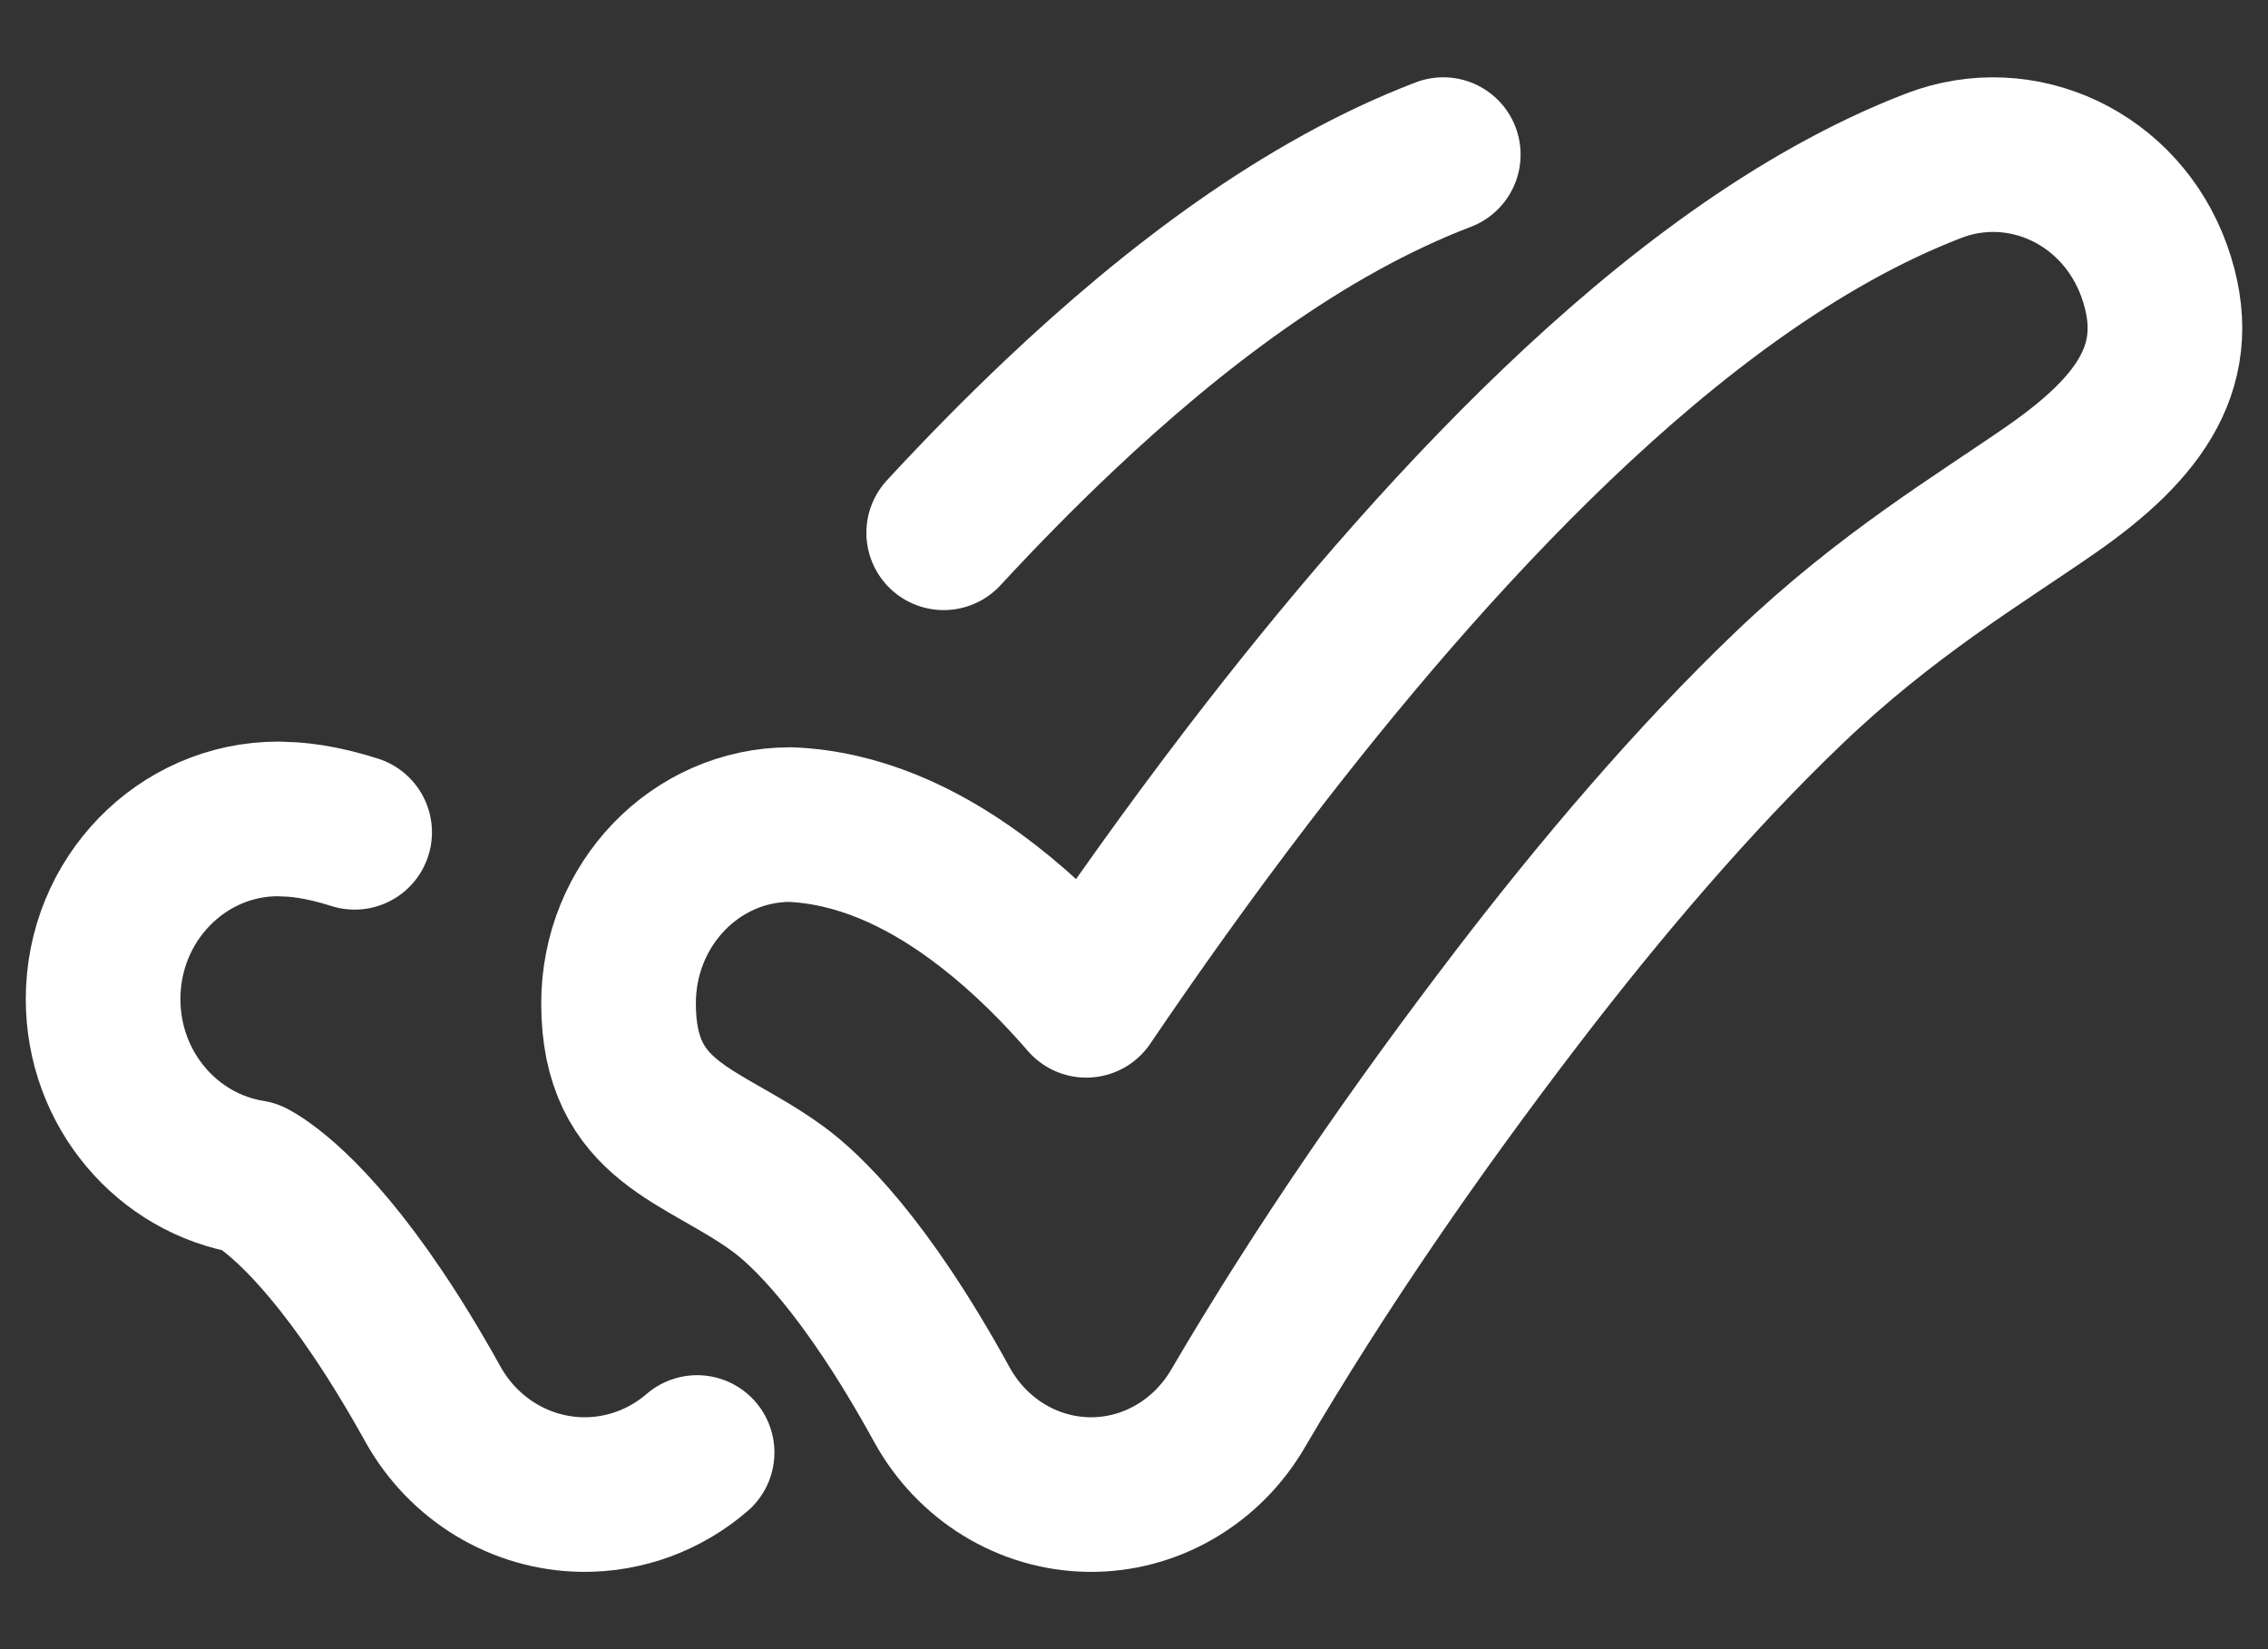 <svg xmlns="http://www.w3.org/2000/svg" width="22" height="16" viewBox="0 0 22 16" fill="none">
<rect x="0" y="0" width="22" height="16" fill="#333333" stroke="none"/>
<g id="elements">
<path id="Vector 6664 (Stroke)" d="M20.897 2.631C21.217 3.528 20.768 4.143 19.899 4.748C19.197 5.236 18.304 5.765 17.357 6.67C16.429 7.557 15.523 8.625 14.718 9.676C13.743 10.95 12.821 12.28 12.009 13.665C11.703 14.19 11.152 14.508 10.562 14.5C9.972 14.492 9.429 14.16 9.136 13.627C8.388 12.264 7.81 11.726 7.544 11.533C6.808 10.996 6 10.903 6 9.734C6 8.776 6.746 8 7.667 8C8.325 8.027 8.929 8.309 9.456 8.693C9.798 8.942 10.161 9.271 10.537 9.705C10.98 9.051 11.513 8.297 12.111 7.516C12.979 6.383 14.003 5.167 15.102 4.117C16.182 3.085 17.431 2.119 18.754 1.609C19.617 1.276 20.576 1.733 20.897 2.631Z" stroke="white" stroke-width="1.5" stroke-linecap="round" stroke-linejoin="round"/>
<path id="Vector 6664 (Stroke)_2" d="M3.44 8.075C3.281 8.024 3.138 7.991 3.013 7.971C2.95 7.961 2.892 7.955 2.84 7.951L2.699 7.945C1.761 7.945 1 8.728 1 9.693C1 10.567 1.623 11.291 2.437 11.421C2.465 11.435 2.511 11.462 2.574 11.508C2.845 11.703 3.434 12.245 4.197 13.619C4.495 14.157 5.048 14.492 5.65 14.5C6.062 14.505 6.455 14.357 6.762 14.092M14 1.5C12.651 2.015 11.378 2.989 10.277 4.03C9.893 4.393 9.517 4.776 9.154 5.169" stroke="white" stroke-width="1.5" stroke-linecap="round" stroke-linejoin="round"/>
</g>
</svg>